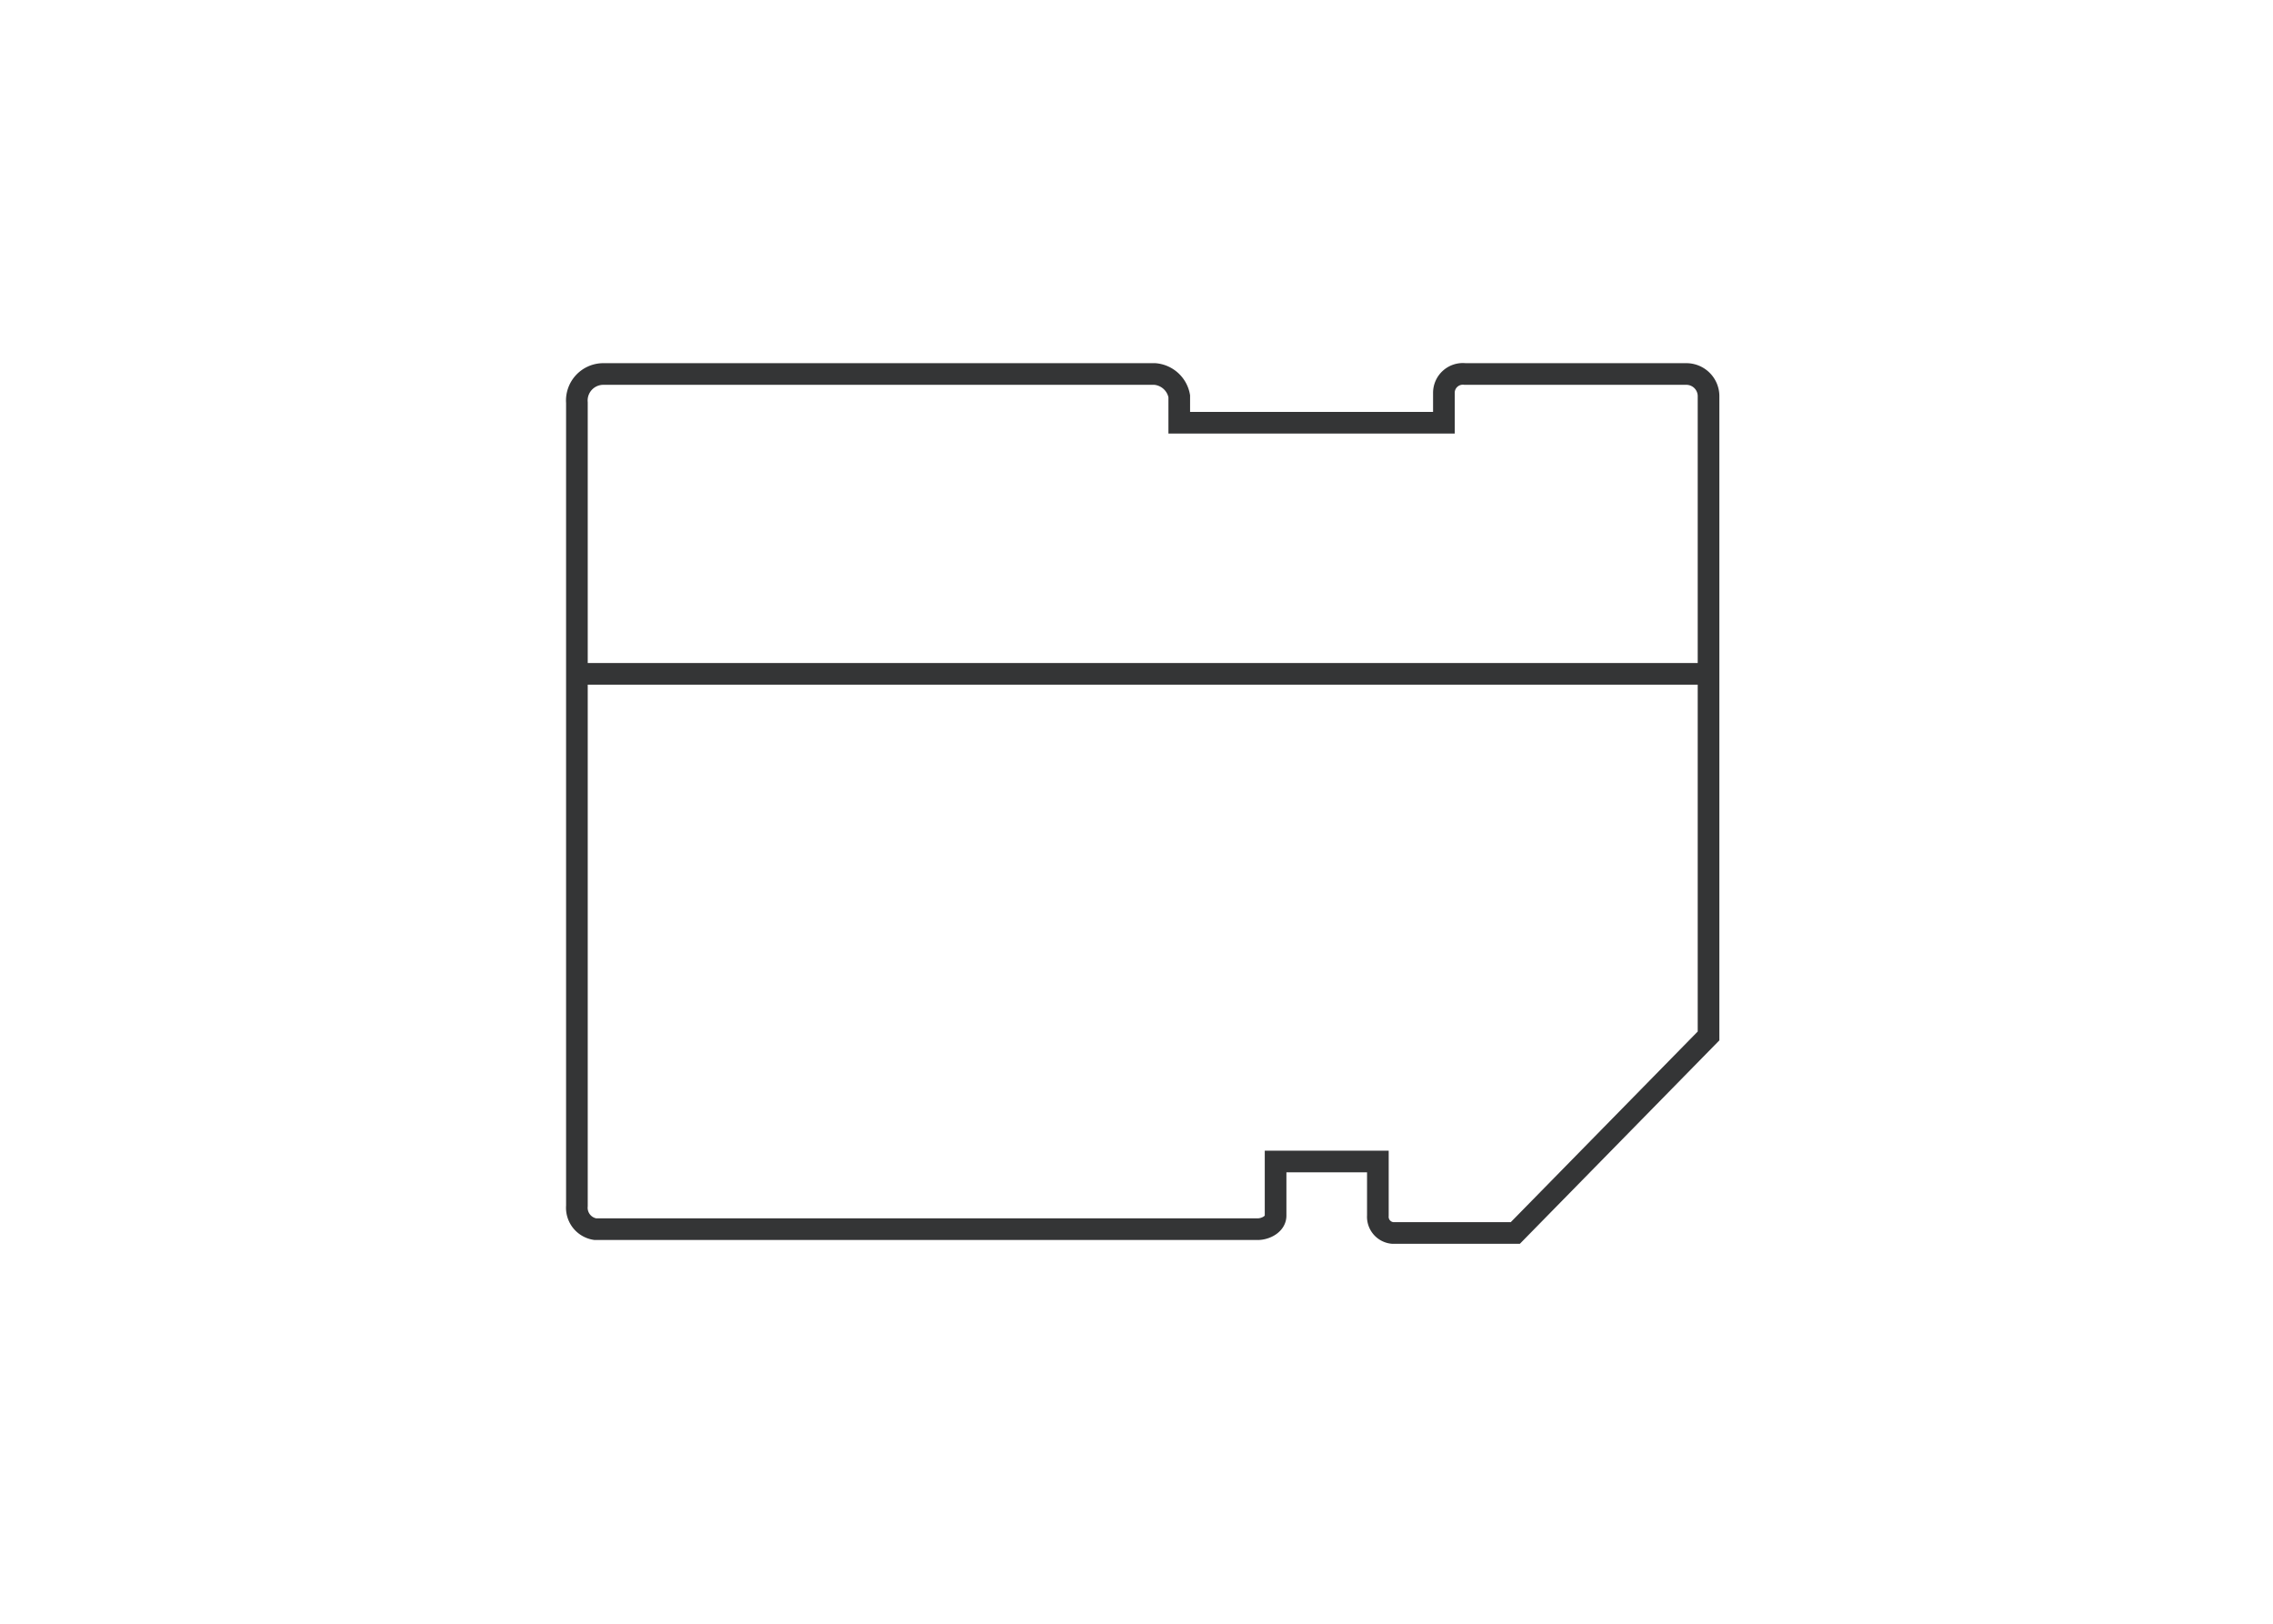 <svg id="Layer_1" data-name="Layer 1" xmlns="http://www.w3.org/2000/svg" xmlns:xlink="http://www.w3.org/1999/xlink" viewBox="0 0 42 30"><defs><style>.cls-1,.cls-2,.cls-9{fill:none;}.cls-1{stroke:#181718;stroke-width:0.4px;}.cls-1,.cls-9{stroke-miterlimit:10;}.cls-3{clip-path:url(#clip-path);}.cls-4{clip-path:url(#clip-path-2);}.cls-5{clip-path:url(#clip-path-3);}.cls-6{clip-path:url(#clip-path-4);}.cls-7{clip-path:url(#clip-path-5);}.cls-8{clip-path:url(#clip-path-6);}.cls-9{stroke:#343536;stroke-width:0.4px;}</style><clipPath id="clip-path"><path class="cls-1" d="M-23.33-45.77h-2a.42.42,0,0,0-.42.42.42.42,0,0,0,.42.42h2a.42.42,0,0,0,.42-.42A.42.42,0,0,0-23.33-45.77Z"/></clipPath><clipPath id="clip-path-2"><circle class="cls-2" cx="-23.86" cy="-71.02" r="0.27"/></clipPath><clipPath id="clip-path-3"><circle class="cls-2" cx="-24.81" cy="-71.02" r="0.27"/></clipPath><clipPath id="clip-path-4"><polygon class="cls-2" points="-29.13 13.09 -27.2 13.09 -27.2 14.91 -26.42 14.91 -26.42 10.71 -27.2 10.71 -27.2 12.47 -29.13 12.47 -29.13 10.71 -29.91 10.71 -29.91 14.91 -29.13 14.91 -29.13 13.09"/></clipPath><clipPath id="clip-path-5"><path class="cls-2" d="M-25,14.29v-3h.66c.87,0,1.3.5,1.3,1.47s-.43,1.49-1.3,1.49Zm2.21.09a2.17,2.17,0,0,0,.53-1.58,2.08,2.08,0,0,0-.53-1.56,2.12,2.12,0,0,0-1.53-.53h-1.43v4.2h1.42A2.1,2.1,0,0,0-22.76,14.38Z"/></clipPath><clipPath id="clip-path-6"><path class="cls-2" d="M-20.74,11.33h.86a.66.66,0,0,1,.75.74.65.65,0,0,1-.73.74h-.88Zm0,2.08H-20l1.07,1.5H-18l-1.2-1.58a1.32,1.32,0,0,0,.69-.46,1.34,1.34,0,0,0,.24-.81,1.23,1.23,0,0,0-.41-1,1.66,1.66,0,0,0-1.14-.36h-1.67v4.2h.79Z"/></clipPath></defs><title>Product_42x30px</title><g class="cls-3"><rect class="cls-1" x="-606.77" y="-694.6" width="1406.4" height="1352.69"/></g><path class="cls-1" d="M-23.33-45.77h-2a.42.42,0,0,0-.42.42.42.42,0,0,0,.42.42h2a.42.42,0,0,0,.42-.42A.42.42,0,0,0-23.33-45.77Z"/><path class="cls-9" d="M11.14,6.91h10.2a.5.5,0,0,1,.45.41v.49h4.89V7.26a.35.35,0,0,1,.39-.35h4.09a.41.41,0,0,1,.41.4V19.14L28,22.78H25.73a.3.3,0,0,1-.27-.32v-1H23.57v1c0,.16-.19.25-.33.25H11a.4.4,0,0,1-.34-.43V7.44A.49.49,0,0,1,11.14,6.91Z"/><line class="cls-9" x1="10.66" y1="12.45" x2="31.6" y2="12.45"/></svg>